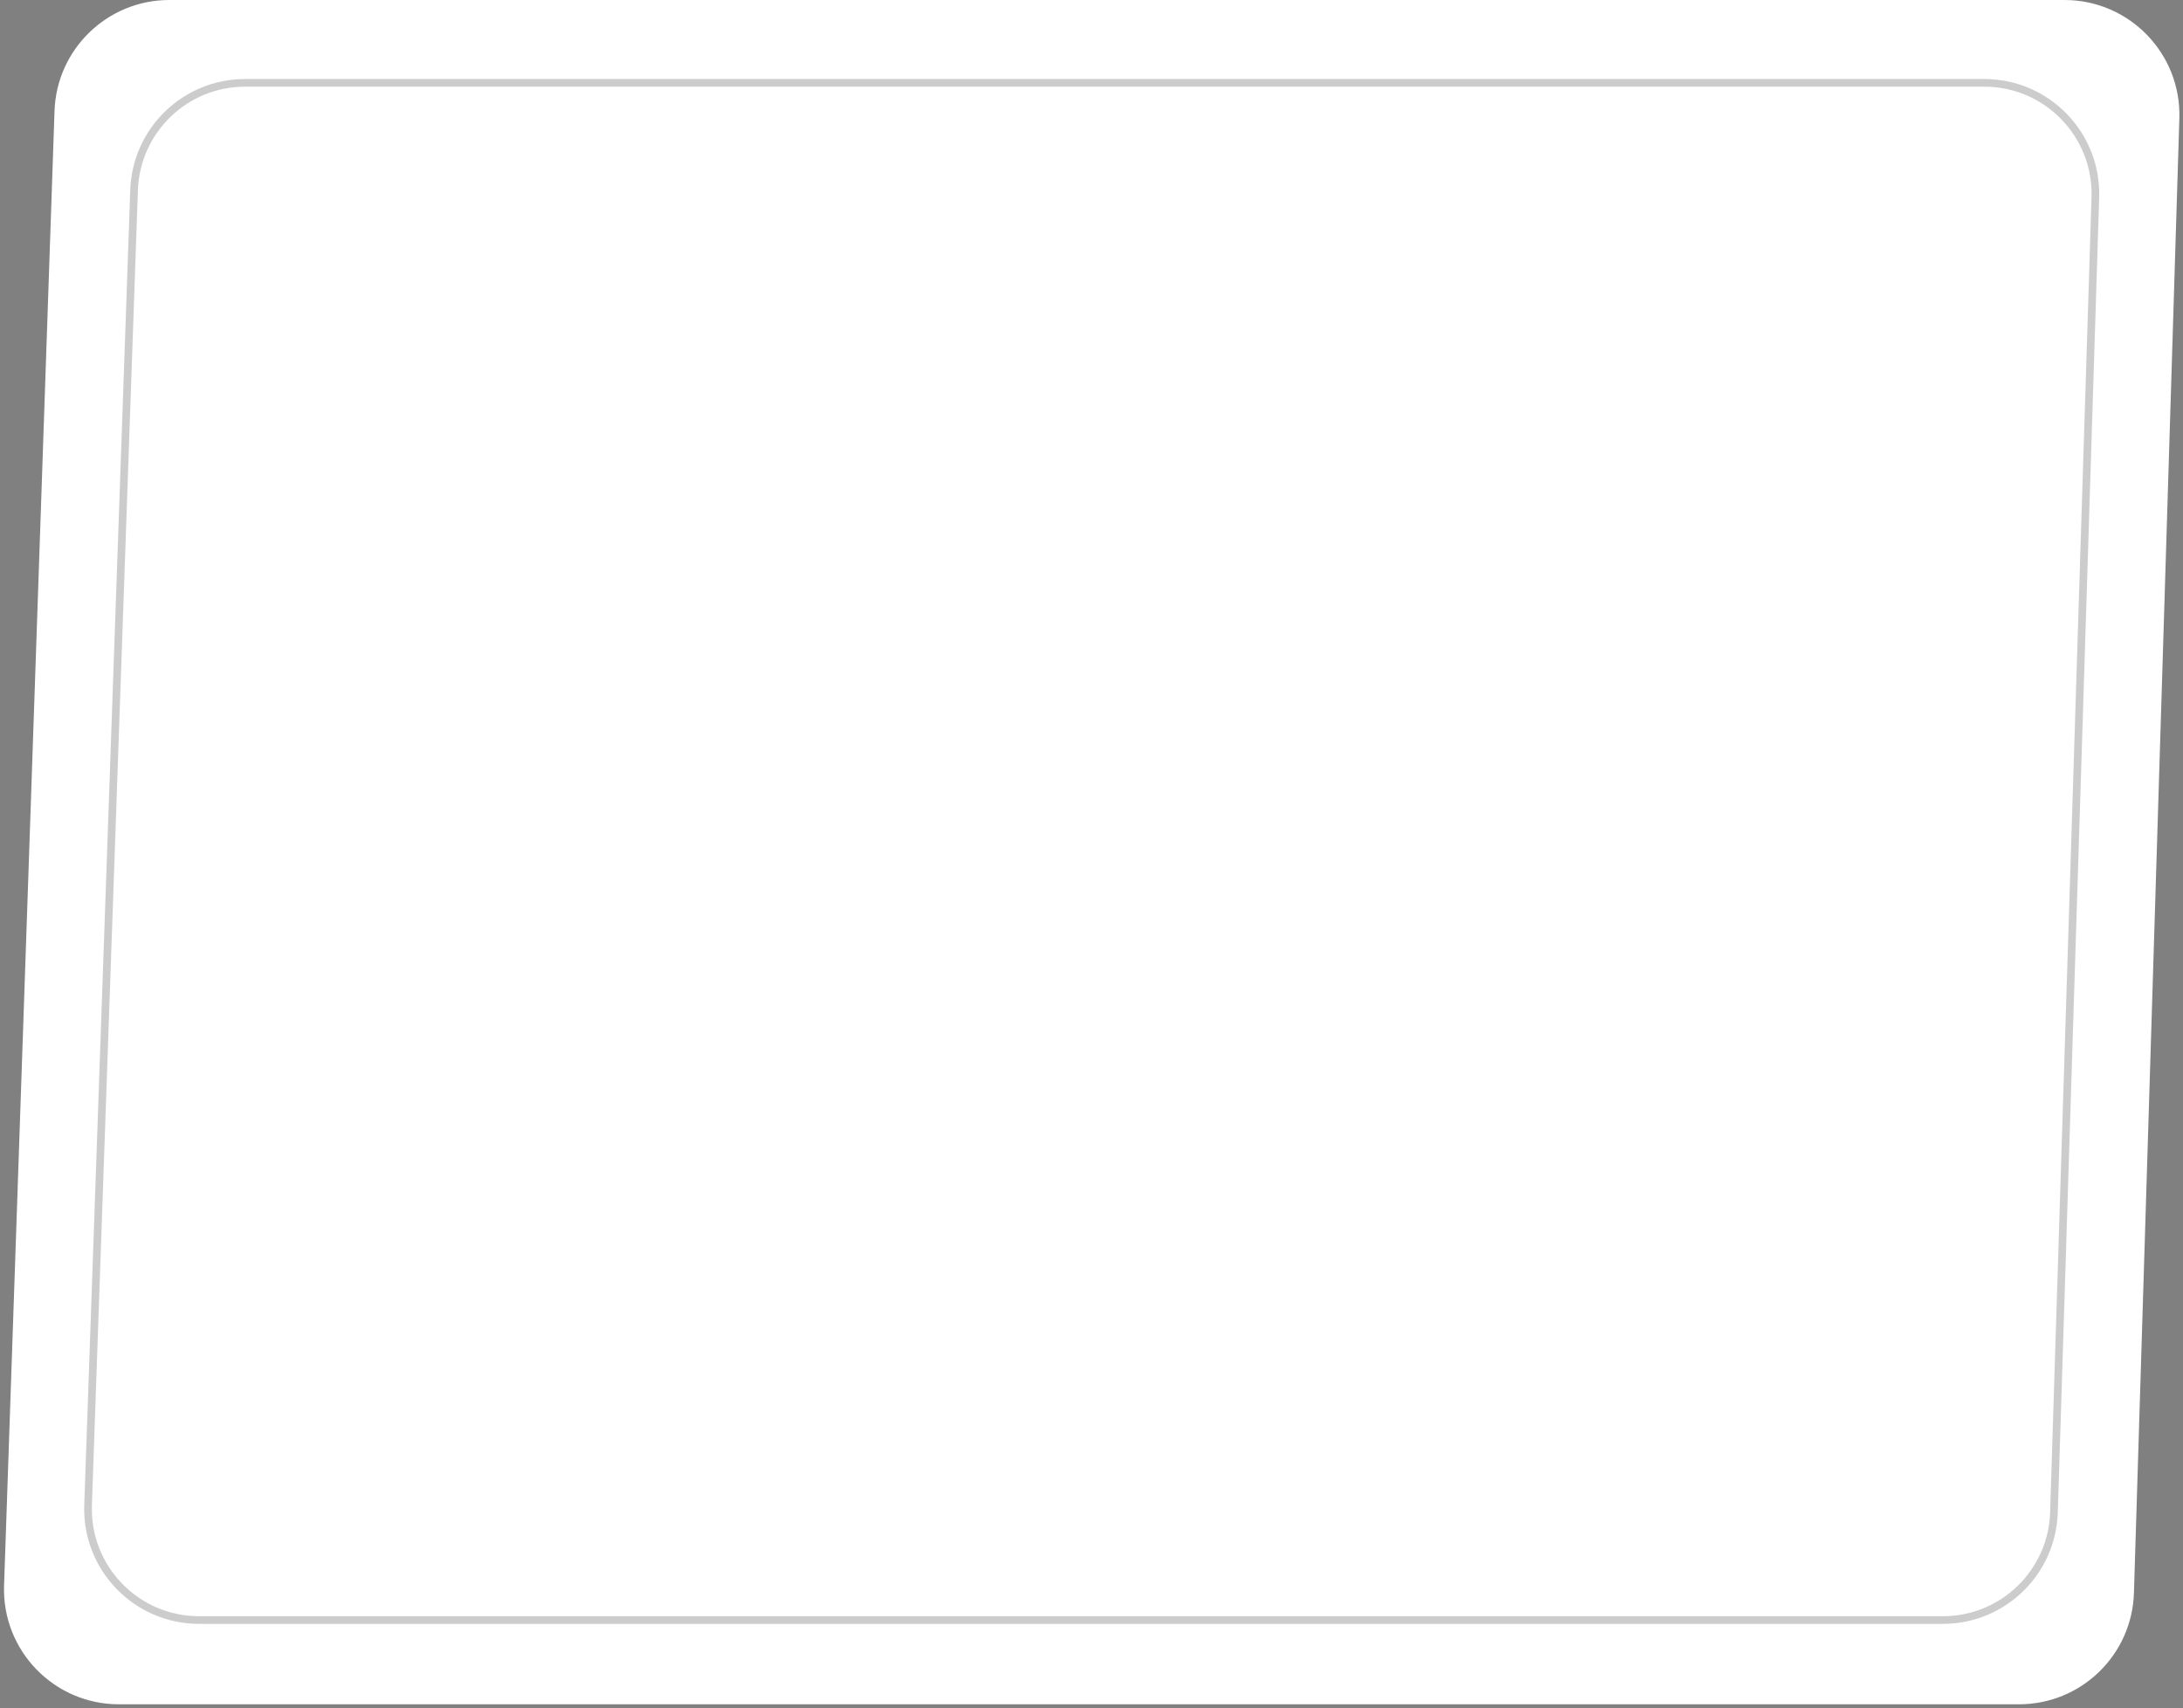 <?xml version="1.0" encoding="UTF-8"?> <svg xmlns="http://www.w3.org/2000/svg" width="285" height="223" viewBox="0 0 285 223" fill="none"><rect x="0" y="0" width="285" height="223" fill="#808080" stroke="none"/> <path d="M7.118 14.487C7.395 6.407 14.025 0 22.109 0H269.531C277.996 0 284.784 7.001 284.524 15.462L278.595 207.962C278.346 216.062 271.707 222.5 263.602 222.5H15.522C7.037 222.5 0.241 215.467 0.531 206.987L7.118 14.487Z" fill="white"></path> <path opacity="0.2" d="M31.996 10.816H259.064C267.251 10.816 273.815 17.589 273.557 25.772L268.152 197.456C267.906 205.283 261.49 211.5 253.659 211.5H25.99C17.783 211.5 11.212 204.695 11.499 196.493L17.505 24.809C17.777 17.003 24.185 10.816 31.996 10.816Z" stroke="black"></path> </svg> 